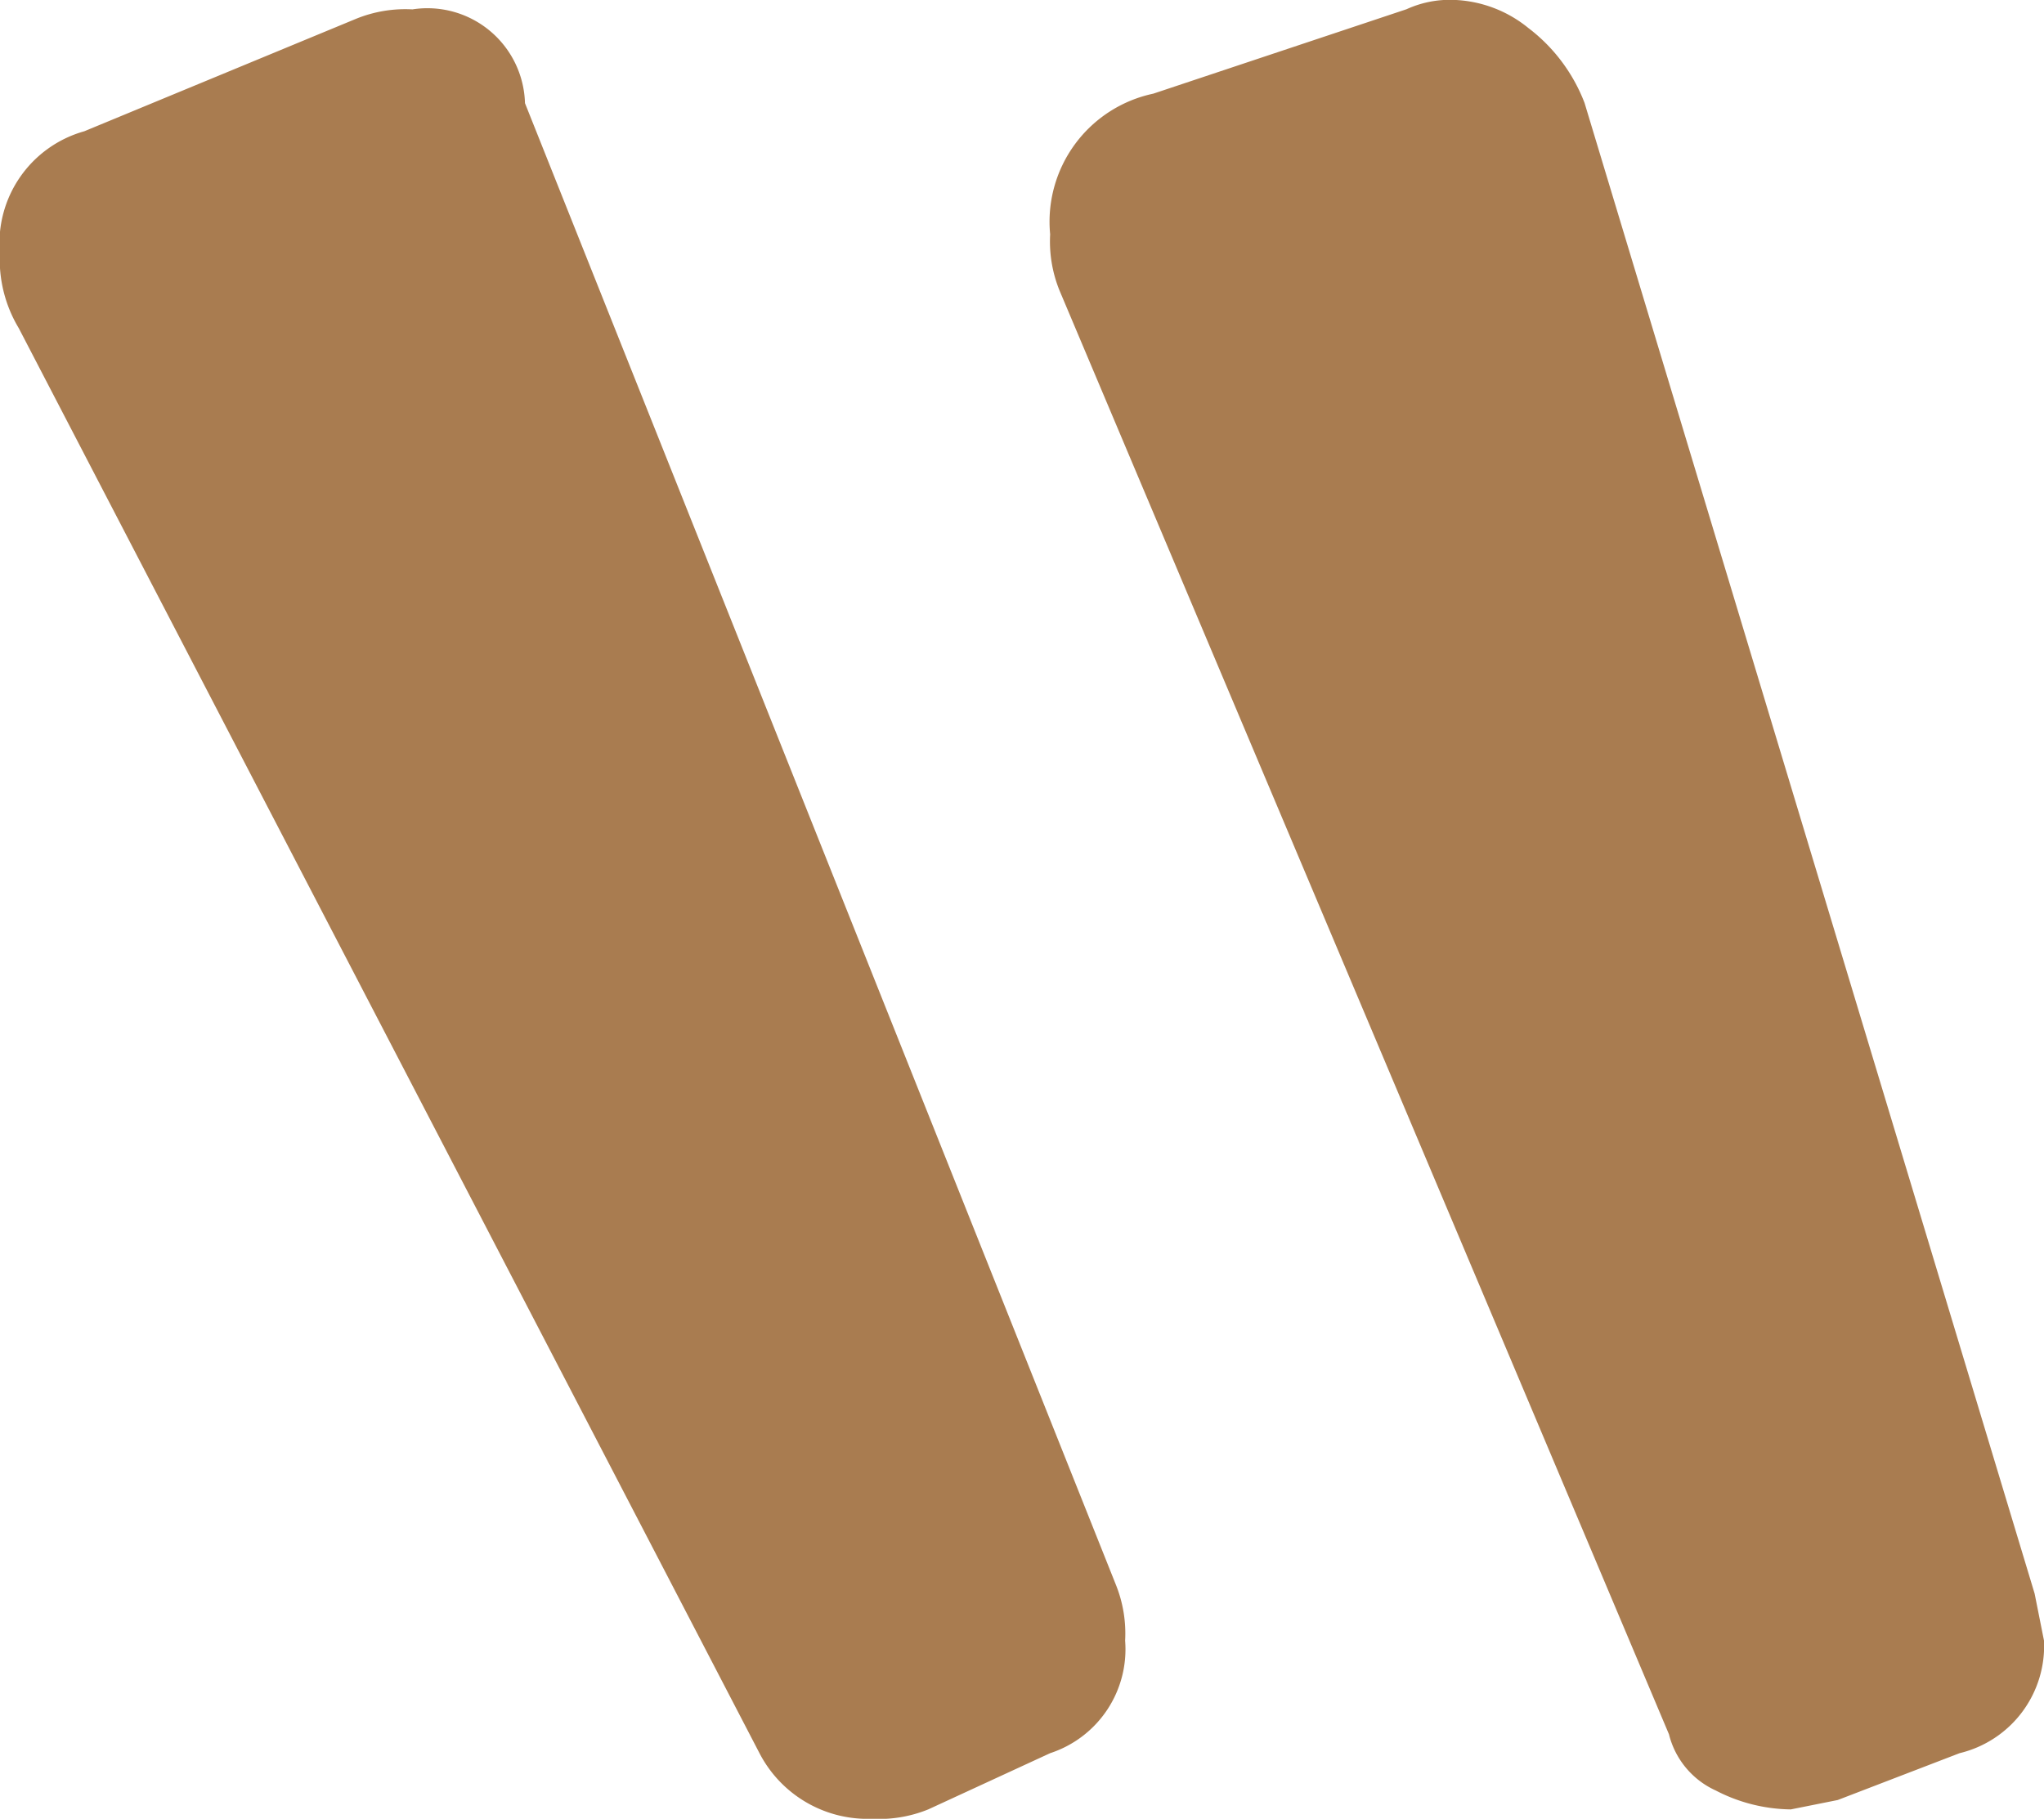 <svg xmlns="http://www.w3.org/2000/svg" width="32.495" height="28.917" viewBox="0 0 32.495 28.917"><path d="M153.17-148.689a2.076,2.076,0,0,1,.149.894,1.738,1.738,0,0,1-1.192,1.789l-1.938.894a2.076,2.076,0,0,1-.894.149,1.934,1.934,0,0,1-1.789-1.043L135.73-168.663a2.119,2.119,0,0,1-.3-1.192,1.848,1.848,0,0,1,1.342-1.938l4.323-1.789a2.076,2.076,0,0,1,.894-.149,1.552,1.552,0,0,1,1.789,1.491Zm14.757.894a1.753,1.753,0,0,1-1.342,1.789l-1.938.745-.745.149a2.646,2.646,0,0,1-1.192-.3,1.334,1.334,0,0,1-.745-.894l-9.689-22.955a2.076,2.076,0,0,1-.149-.894,2.081,2.081,0,0,1,1.64-2.236l4.025-1.342a1.659,1.659,0,0,1,.745-.149,1.982,1.982,0,0,1,1.192.447,2.713,2.713,0,0,1,.894,1.192l7.155,23.7Z" transform="translate(-135.432 173.88)" fill="#a97c50"/></svg>